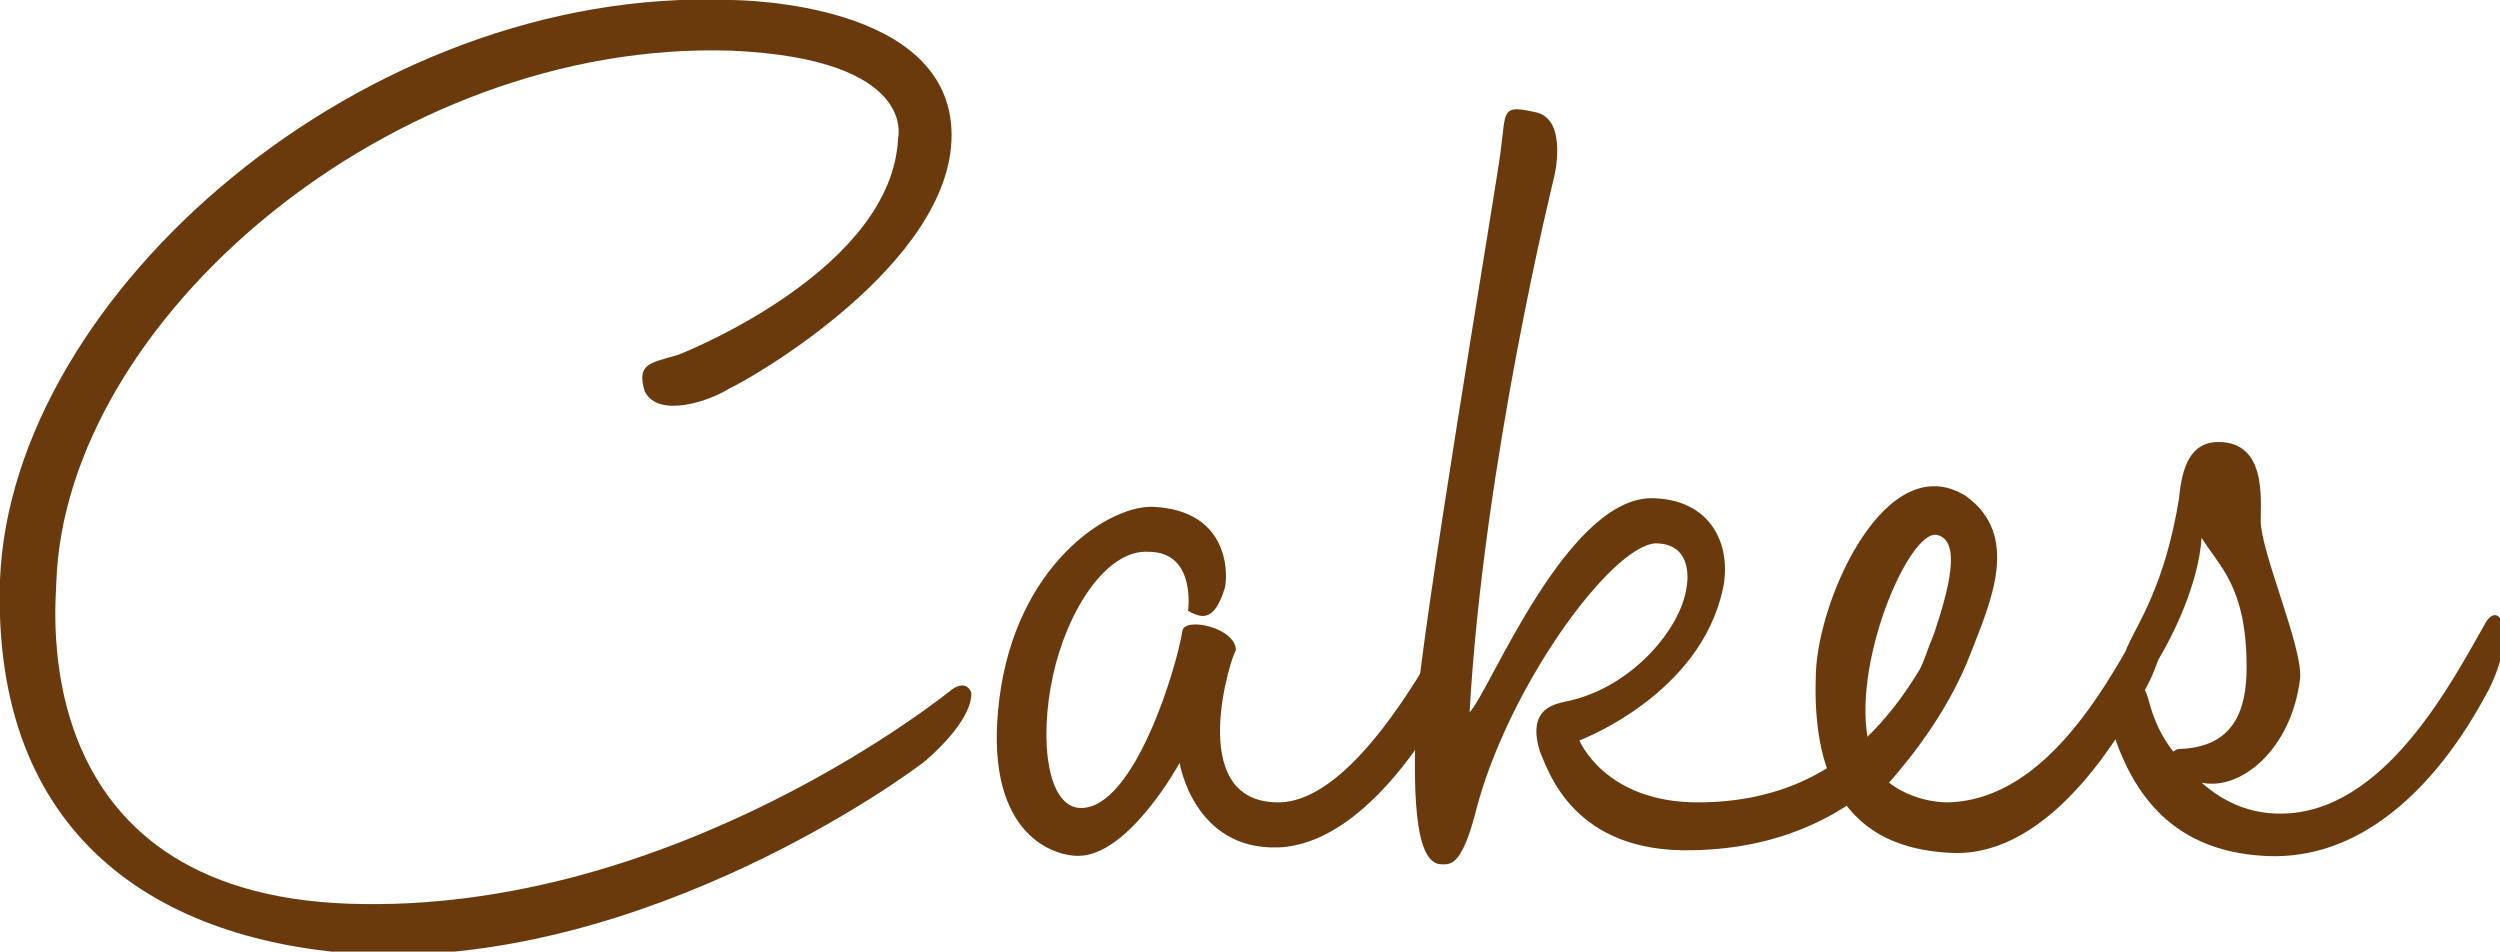 <?xml version="1.0" encoding="utf-8"?>
<!-- Generator: Adobe Illustrator 24.0.2, SVG Export Plug-In . SVG Version: 6.00 Build 0)  -->
<svg version="1.1" id="レイヤー_1" xmlns="http://www.w3.org/2000/svg" xmlns:xlink="http://www.w3.org/1999/xlink" x="0px"
	 y="0px" viewBox="0 0 88.8 33.8" style="enable-background:new 0 0 88.8 33.8;" xml:space="preserve">
<style type="text/css">
	.st0{fill:#6A3A0D;}
</style>
<g>
	<g>
		<path class="st0" d="M24.1,12.6c0.5-0.2,7.6-3.1,7.8-7.7c0,0,0.7-2.8-5.9-3.1C13.9,1.4,2.3,11.4,2,20.7c0,0.7-1.2,11,10.4,11.4
			c11.6,0.4,21.4-7.6,21.4-7.6s0.5-0.4,0.7,0.1c0,0.1,0.1,0.9-1.6,2.4c-0.6,0.5-9.9,7.3-19.9,6.9C5.6,33.5-0.3,29.7,0,20.6
			C0.4,10.4,13-0.5,25.9,0c0.5,0,7.9,0.1,7.9,4.8c0,4.6-7.2,8.7-7.9,9c-0.6,0.4-2.5,1.1-3,0.1C22.6,12.9,23.1,12.9,24.1,12.6z"/>
		<path class="st0" d="M45.4,30.1c-3,0.1-3.5-3-3.5-3s-1.8,3.3-3.6,3.3c-1,0-3.4-0.9-2.8-5.6c0.6-4.7,3.8-6.8,5.4-6.8
			c2.9,0.1,2.7,2.6,2.6,2.9c-0.4,1.3-0.9,1-1.3,0.8c0,0,0.3-2.1-1.4-2.1c-1.5-0.1-2.9,2.1-3.4,4.4c-0.5,2.3-0.2,4.7,1,4.7
			c1.9,0,3.4-5,3.6-6.3c0.1-0.5,1.9-0.1,1.9,0.7c-0.1,0-1.9,5.4,1.5,5.4c1.5,0,3.5-1.6,6.1-6.4c0.5-0.8,1.2,0.4,0.1,2.3
			C50.9,25.9,48.4,30,45.4,30.1z"/>
		<path class="st0" d="M60.1,30.2c-4.2,0.1-5.1-2.8-5.4-3.5c-0.5-1.6,0.6-1.7,1-1.8c2.3-0.5,4-2.6,4.2-4c0.1-0.5,0.1-1.6-1.1-1.6
			c-1.6,0.1-5.3,5.2-6.4,9.6c-0.5,1.9-0.9,1.8-1.2,1.8c-1,0-1-2.8-0.9-5.3s2.8-18.5,3-20s0-1.7,1.3-1.4c1.1,0.3,0.6,2.3,0.6,2.3
			s-2.5,10.1-3,19c0.7-0.7,3.5-7.8,6.6-7.6c2.1,0.1,2.7,1.8,2.4,3.2c-0.8,3.8-5.1,5.4-5.1,5.4s0.9,2.2,4.2,2.2c5.9,0,7.8-4.6,9-6.7
			c0.4-0.8,1.1,0.3,0.1,2.3C69.1,24.8,66.8,30.1,60.1,30.2z"/>
		<path class="st0" d="M76.2,21.9c0.5-0.8,1.1,0.4,0.1,2.4c-0.4,0.7-3,6-6.8,6c-4.6-0.1-5.1-3.7-5-6.4s2.5-8,5.3-6.3
			c2,1.4,0.9,3.8,0.2,5.6c-0.8,2.1-2.2,3.8-2.9,4.6c0.5,0.4,1.3,0.7,2.1,0.7C72.8,28.4,75,24,76.2,21.9z M68.8,19
			c-1-0.2-3.1,4.7-2.4,7.5c1.7-1.9,1.8-2.8,2.3-4C69.2,21,69.7,19.2,68.8,19z"/>
		<path class="st0" d="M76.3,24.8c0.2,0.8,0.5,1.4,0.9,1.9c0.1-0.1,0.2-0.1,0.3-0.1c1.8-0.1,2.3-1.3,2.3-2.9c0-2.9-1-3.6-1.6-4.6
			c-0.1,1.6-1,3.5-1.7,4.6c-0.2,0.4-1.3-0.1-0.9-0.8c0.3-0.7,1.3-2.1,1.8-5.2c0.1-1.1,0.4-2,1.4-2c1.7,0,1.5,2,1.5,2.8
			c0,1.1,1.5,4.5,1.4,5.6c-0.3,2.5-2.1,4-3.5,3.7c0.8,0.7,1.7,1.1,2.8,1.1c3.7,0,6.1-4.7,7.3-6.8c0.5-0.8,1.1,0.4,0.1,2.4
			c-0.4,0.7-3.1,6.2-8,5.9c-3.4-0.2-4.9-2.4-5.6-5.3c0,0,0-0.7,0.7-0.9C76,23.9,76.2,24.5,76.3,24.8z"/>
	</g>
</g>
</svg>
